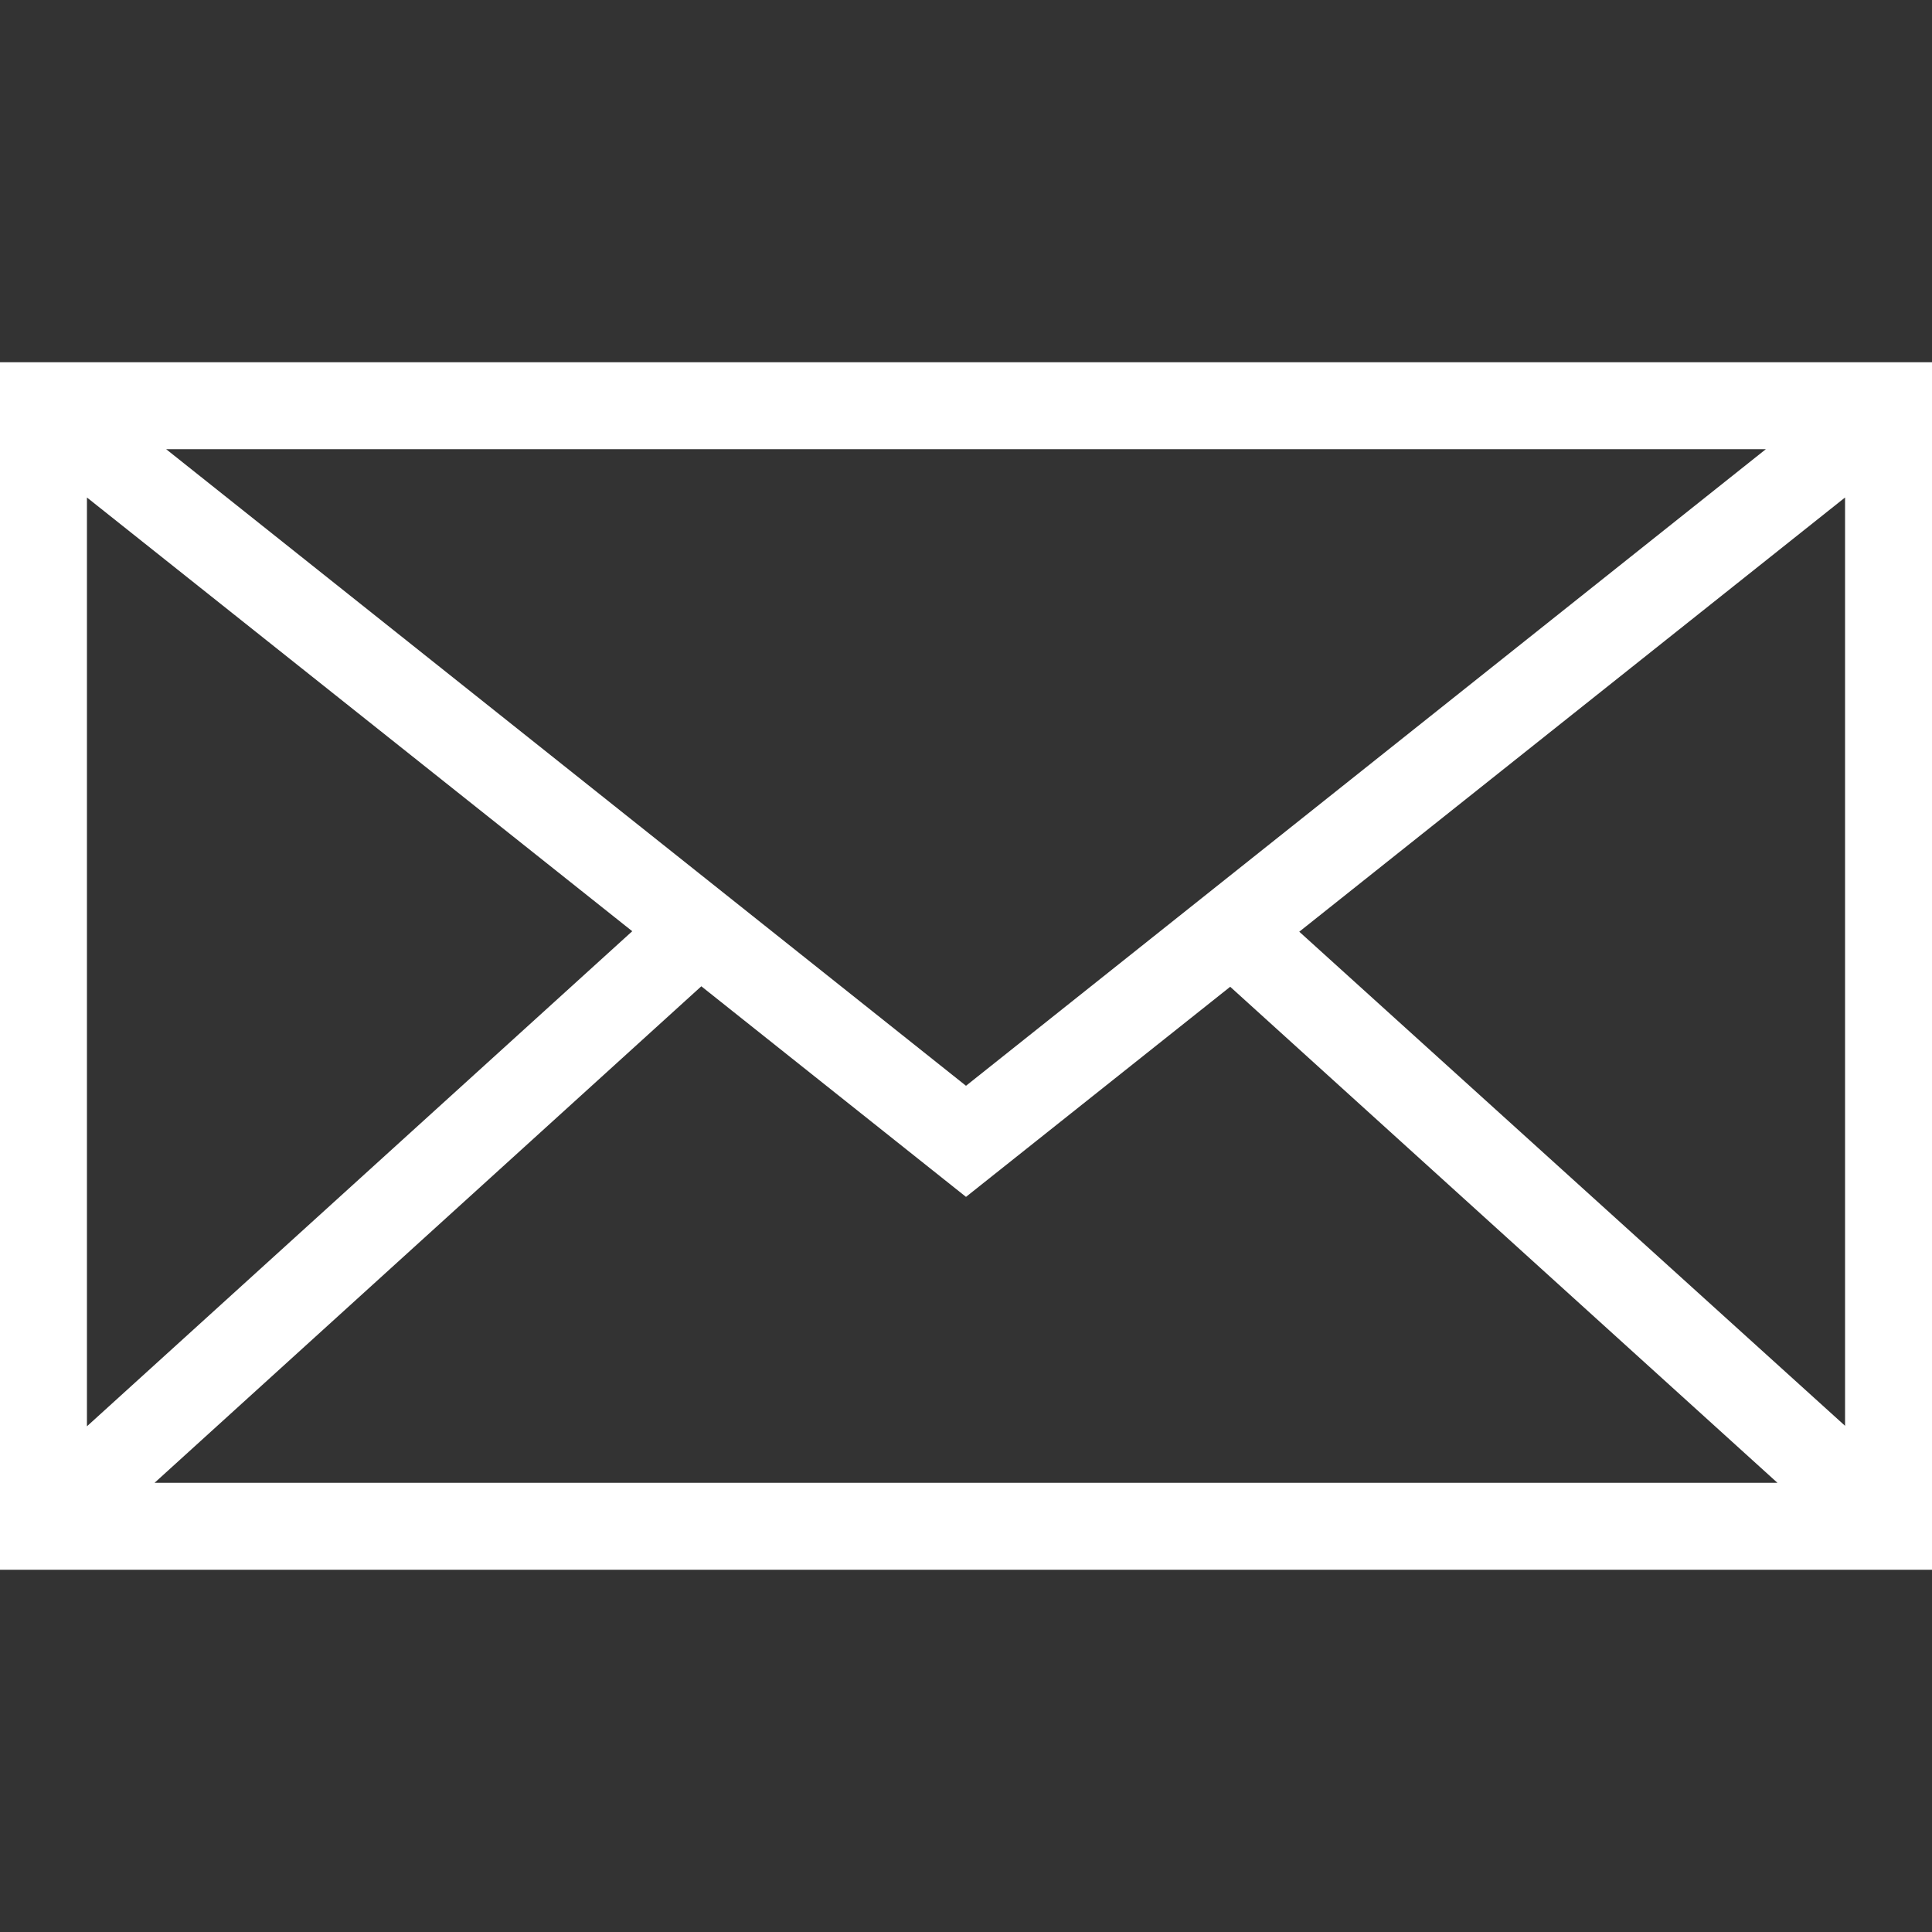 <?xml version="1.0" encoding="utf-8"?>
<!-- Generator: Adobe Illustrator 25.4.1, SVG Export Plug-In . SVG Version: 6.00 Build 0)  -->
<svg version="1.1" id="Calque_1" xmlns="http://www.w3.org/2000/svg" xmlns:xlink="http://www.w3.org/1999/xlink" x="0px" y="0px"
	 viewBox="0 0 40 40" style="enable-background:new 0 0 40 40;" xml:space="preserve">
<rect x="0" y="0" width="40" height="40" fill="#333333" stroke="none"/>
<style type="text/css">
	.st0{fill:#FFFFFF;}
</style>
<g>
	<path class="st0" d="M0,7.5v25h40v-25H0z M20,22.48L3.44,9.3h33.12L20,22.48z M13.09,19.28L1.8,29.53V10.3L13.09,19.28z
		 M14.52,20.42L20,24.78l5.47-4.35L36.8,30.7H3.2L14.52,20.42z M26.9,19.29l11.3-8.99l0,19.22L26.9,19.29z"/>
</g>
</svg>
